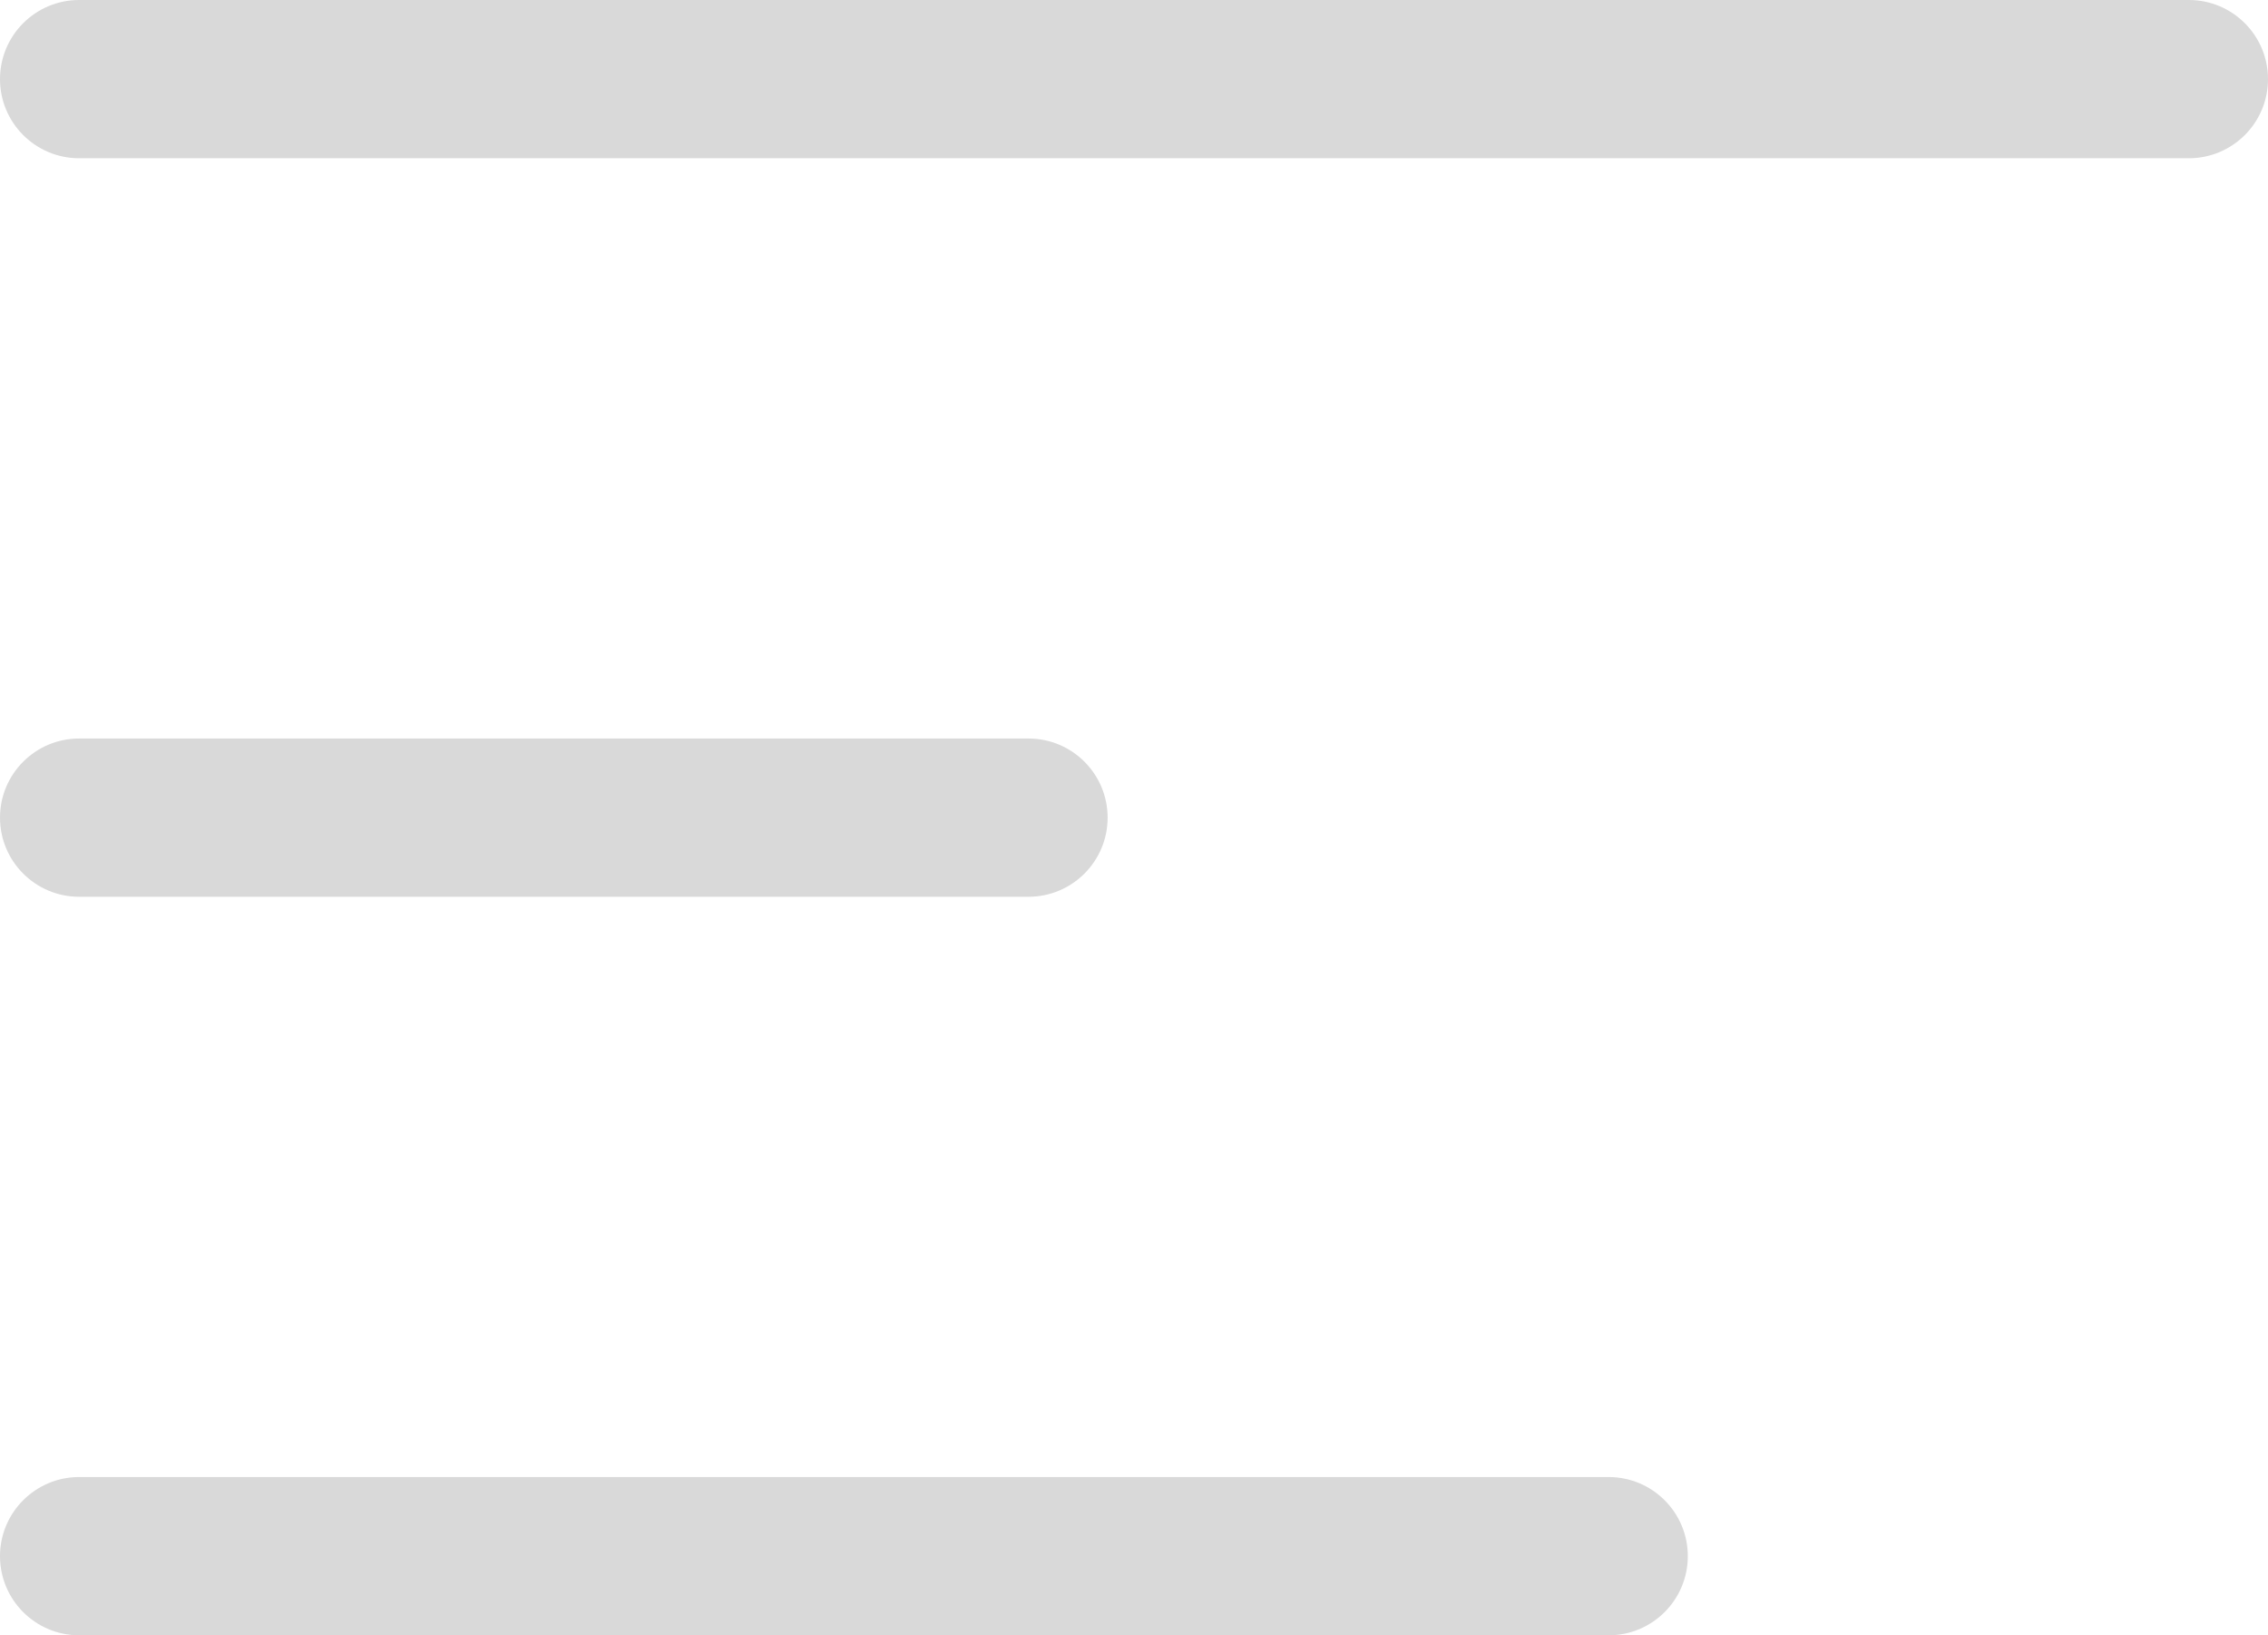 <?xml version="1.0" encoding="UTF-8"?> <svg xmlns="http://www.w3.org/2000/svg" width="43" height="31" viewBox="0 0 43 31" fill="none"> <path d="M0 1.5C0 0.672 0.672 0 1.5 0H41.5C42.328 0 43 0.672 43 1.5C43 2.328 42.328 3 41.5 3H1.5C0.672 3 0 2.328 0 1.5Z" fill="#D9D9D9"></path> <path d="M0 15.5C0 14.672 0.672 14 1.5 14H19.5C20.328 14 21 14.672 21 15.5C21 16.328 20.328 17 19.5 17H1.5C0.672 17 0 16.328 0 15.5Z" fill="#D9D9D9"></path> <path d="M0 29.5C0 28.672 0.672 28 1.5 28H30.5C31.328 28 32 28.672 32 29.5C32 30.328 31.328 31 30.5 31H1.5C0.672 31 0 30.328 0 29.5Z" fill="#D9D9D9"></path> </svg> 